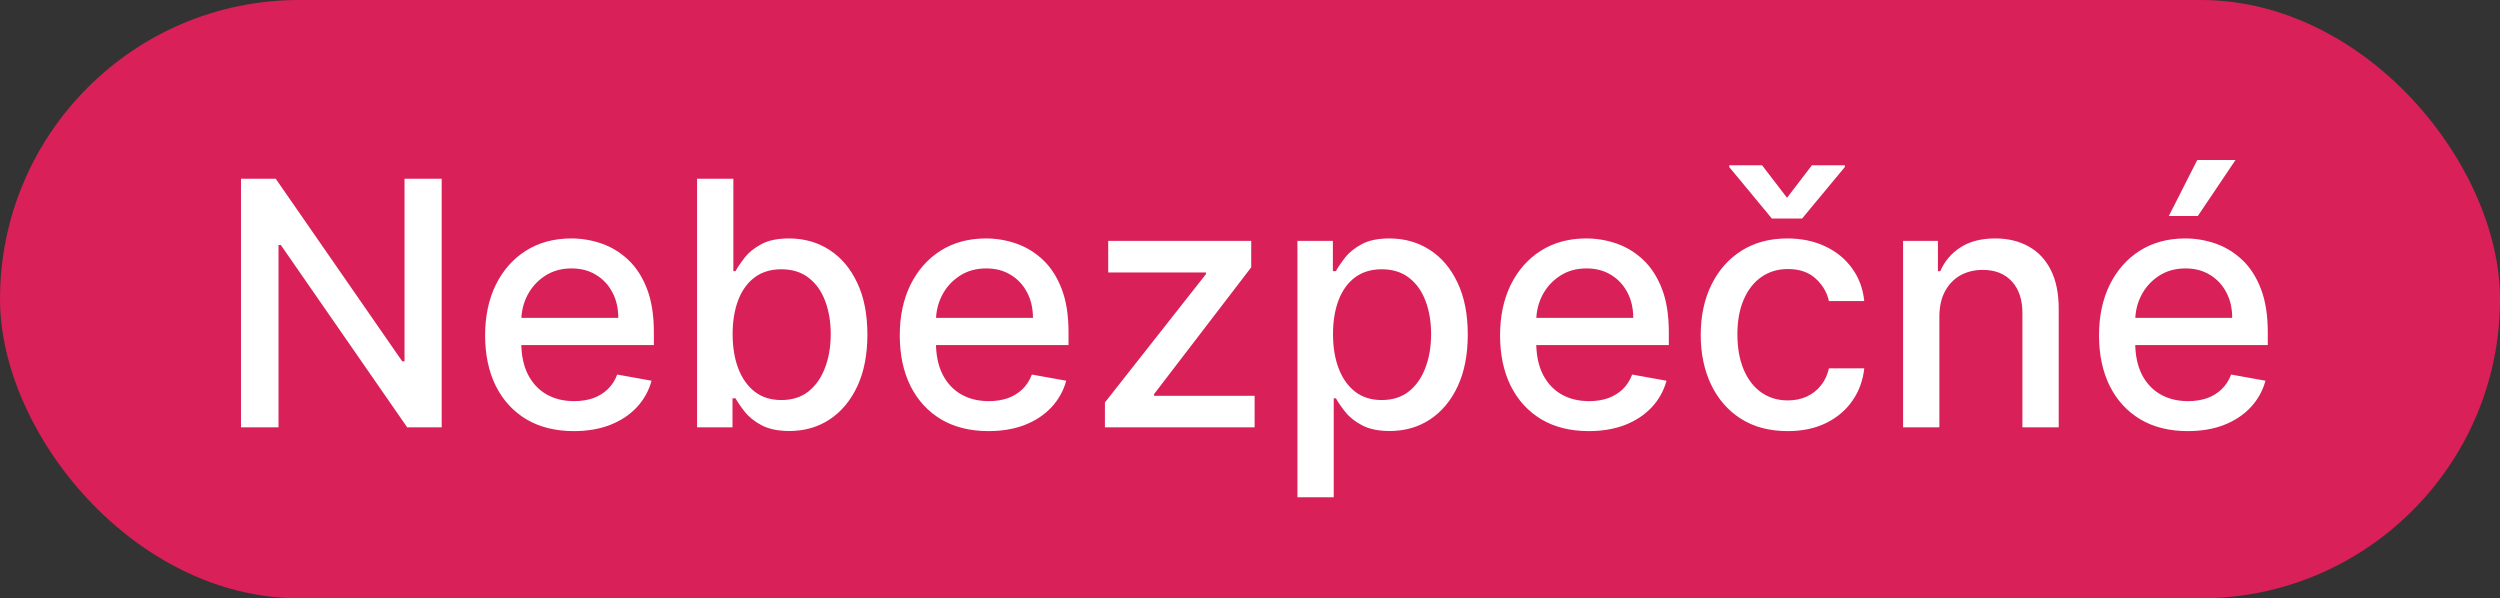 <svg xmlns="http://www.w3.org/2000/svg" width="117" height="28" viewBox="0 0 117 28" fill="none"><rect x="0" y="0" width="117" height="28" fill="#333333" stroke="none"/><rect width="117" height="28" rx="14" fill="#D92058"></rect><path d="M20.671 8.364V20H19.057L13.142 11.466H13.034V20H11.278V8.364H12.903L18.824 16.909H18.932V8.364H20.671ZM26.857 20.176C25.997 20.176 25.256 19.992 24.635 19.625C24.017 19.254 23.54 18.733 23.203 18.062C22.87 17.388 22.703 16.599 22.703 15.693C22.703 14.799 22.87 14.011 23.203 13.329C23.54 12.648 24.01 12.116 24.612 11.733C25.218 11.35 25.927 11.159 26.737 11.159C27.23 11.159 27.707 11.241 28.169 11.403C28.631 11.566 29.046 11.822 29.413 12.171C29.781 12.519 30.07 12.972 30.283 13.528C30.495 14.081 30.601 14.754 30.601 15.546V16.148H23.663V14.875H28.936C28.936 14.428 28.845 14.032 28.663 13.688C28.482 13.339 28.226 13.064 27.896 12.864C27.57 12.663 27.188 12.562 26.749 12.562C26.271 12.562 25.855 12.68 25.499 12.915C25.146 13.146 24.874 13.449 24.68 13.824C24.491 14.195 24.396 14.598 24.396 15.034V16.028C24.396 16.612 24.499 17.108 24.703 17.517C24.912 17.926 25.201 18.239 25.572 18.454C25.944 18.667 26.377 18.773 26.874 18.773C27.195 18.773 27.489 18.727 27.754 18.636C28.019 18.542 28.249 18.401 28.442 18.216C28.635 18.03 28.783 17.801 28.885 17.528L30.493 17.818C30.364 18.292 30.133 18.706 29.8 19.062C29.47 19.415 29.055 19.689 28.555 19.886C28.059 20.079 27.493 20.176 26.857 20.176ZM32.622 20V8.364H34.321V12.688H34.423C34.522 12.506 34.664 12.296 34.849 12.057C35.035 11.818 35.293 11.61 35.622 11.432C35.952 11.25 36.387 11.159 36.929 11.159C37.633 11.159 38.262 11.337 38.815 11.693C39.368 12.049 39.802 12.562 40.117 13.233C40.435 13.903 40.594 14.71 40.594 15.653C40.594 16.597 40.437 17.405 40.122 18.079C39.808 18.75 39.376 19.267 38.827 19.631C38.278 19.991 37.651 20.171 36.946 20.171C36.416 20.171 35.982 20.081 35.645 19.903C35.312 19.725 35.05 19.517 34.861 19.278C34.671 19.04 34.526 18.828 34.423 18.642H34.281V20H32.622ZM34.287 15.636C34.287 16.25 34.376 16.788 34.554 17.25C34.732 17.712 34.99 18.074 35.327 18.335C35.664 18.593 36.077 18.722 36.565 18.722C37.073 18.722 37.497 18.587 37.838 18.318C38.179 18.046 38.437 17.676 38.611 17.21C38.789 16.744 38.878 16.22 38.878 15.636C38.878 15.061 38.791 14.544 38.617 14.085C38.446 13.627 38.188 13.265 37.844 13C37.503 12.735 37.077 12.602 36.565 12.602C36.073 12.602 35.656 12.729 35.315 12.983C34.978 13.237 34.722 13.591 34.548 14.046C34.374 14.5 34.287 15.03 34.287 15.636ZM46.263 20.176C45.403 20.176 44.662 19.992 44.041 19.625C43.424 19.254 42.947 18.733 42.609 18.062C42.276 17.388 42.109 16.599 42.109 15.693C42.109 14.799 42.276 14.011 42.609 13.329C42.947 12.648 43.416 12.116 44.019 11.733C44.624 11.35 45.333 11.159 46.144 11.159C46.636 11.159 47.113 11.241 47.575 11.403C48.037 11.566 48.452 11.822 48.82 12.171C49.187 12.519 49.477 12.972 49.689 13.528C49.901 14.081 50.007 14.754 50.007 15.546V16.148H43.07V14.875H48.342C48.342 14.428 48.251 14.032 48.07 13.688C47.888 13.339 47.632 13.064 47.303 12.864C46.977 12.663 46.594 12.562 46.155 12.562C45.678 12.562 45.261 12.68 44.905 12.915C44.553 13.146 44.28 13.449 44.087 13.824C43.897 14.195 43.803 14.598 43.803 15.034V16.028C43.803 16.612 43.905 17.108 44.109 17.517C44.318 17.926 44.608 18.239 44.979 18.454C45.35 18.667 45.784 18.773 46.28 18.773C46.602 18.773 46.895 18.727 47.16 18.636C47.426 18.542 47.655 18.401 47.848 18.216C48.041 18.03 48.189 17.801 48.291 17.528L49.899 17.818C49.77 18.292 49.539 18.706 49.206 19.062C48.876 19.415 48.462 19.689 47.962 19.886C47.465 20.079 46.899 20.176 46.263 20.176ZM51.71 20V18.835L56.438 12.829V12.75H51.864V11.273H58.557V12.511L54.011 18.443V18.523H58.716V20H51.71ZM60.72 23.273V11.273H62.379V12.688H62.521C62.62 12.506 62.762 12.296 62.947 12.057C63.133 11.818 63.391 11.61 63.72 11.432C64.05 11.25 64.485 11.159 65.027 11.159C65.731 11.159 66.36 11.337 66.913 11.693C67.466 12.049 67.9 12.562 68.215 13.233C68.533 13.903 68.692 14.71 68.692 15.653C68.692 16.597 68.535 17.405 68.22 18.079C67.906 18.75 67.474 19.267 66.925 19.631C66.376 19.991 65.749 20.171 65.044 20.171C64.514 20.171 64.08 20.081 63.743 19.903C63.41 19.725 63.148 19.517 62.959 19.278C62.769 19.04 62.624 18.828 62.521 18.642H62.419V23.273H60.72ZM62.385 15.636C62.385 16.25 62.474 16.788 62.652 17.25C62.83 17.712 63.088 18.074 63.425 18.335C63.762 18.593 64.175 18.722 64.663 18.722C65.171 18.722 65.595 18.587 65.936 18.318C66.277 18.046 66.535 17.676 66.709 17.21C66.887 16.744 66.976 16.22 66.976 15.636C66.976 15.061 66.889 14.544 66.715 14.085C66.544 13.627 66.287 13.265 65.942 13C65.601 12.735 65.175 12.602 64.663 12.602C64.171 12.602 63.754 12.729 63.413 12.983C63.076 13.237 62.821 13.591 62.646 14.046C62.472 14.5 62.385 15.03 62.385 15.636ZM74.356 20.176C73.497 20.176 72.756 19.992 72.135 19.625C71.517 19.254 71.04 18.733 70.703 18.062C70.37 17.388 70.203 16.599 70.203 15.693C70.203 14.799 70.37 14.011 70.703 13.329C71.04 12.648 71.51 12.116 72.112 11.733C72.718 11.35 73.427 11.159 74.237 11.159C74.73 11.159 75.207 11.241 75.669 11.403C76.131 11.566 76.546 11.822 76.913 12.171C77.281 12.519 77.57 12.972 77.783 13.528C77.995 14.081 78.101 14.754 78.101 15.546V16.148H71.163V14.875H76.436C76.436 14.428 76.345 14.032 76.163 13.688C75.981 13.339 75.726 13.064 75.396 12.864C75.07 12.663 74.688 12.562 74.249 12.562C73.771 12.562 73.355 12.68 72.999 12.915C72.646 13.146 72.374 13.449 72.18 13.824C71.991 14.195 71.896 14.598 71.896 15.034V16.028C71.896 16.612 71.999 17.108 72.203 17.517C72.412 17.926 72.701 18.239 73.072 18.454C73.444 18.667 73.877 18.773 74.374 18.773C74.695 18.773 74.989 18.727 75.254 18.636C75.519 18.542 75.749 18.401 75.942 18.216C76.135 18.03 76.283 17.801 76.385 17.528L77.993 17.818C77.864 18.292 77.633 18.706 77.3 19.062C76.97 19.415 76.555 19.689 76.055 19.886C75.559 20.079 74.993 20.176 74.356 20.176ZM83.662 20.176C82.817 20.176 82.09 19.985 81.48 19.602C80.874 19.216 80.408 18.684 80.082 18.006C79.757 17.328 79.594 16.551 79.594 15.676C79.594 14.79 79.76 14.008 80.094 13.329C80.427 12.648 80.897 12.116 81.503 11.733C82.109 11.35 82.823 11.159 83.645 11.159C84.308 11.159 84.899 11.282 85.418 11.528C85.937 11.771 86.355 12.112 86.673 12.551C86.995 12.991 87.187 13.504 87.247 14.091H85.594C85.503 13.682 85.294 13.329 84.969 13.034C84.647 12.739 84.215 12.591 83.673 12.591C83.2 12.591 82.785 12.716 82.429 12.966C82.077 13.212 81.802 13.564 81.605 14.023C81.408 14.477 81.31 15.015 81.31 15.636C81.31 16.273 81.406 16.822 81.599 17.284C81.793 17.746 82.065 18.104 82.418 18.358C82.774 18.612 83.192 18.739 83.673 18.739C83.995 18.739 84.287 18.68 84.548 18.562C84.813 18.441 85.035 18.269 85.213 18.046C85.395 17.822 85.522 17.553 85.594 17.239H87.247C87.187 17.803 87.003 18.307 86.696 18.75C86.389 19.193 85.978 19.542 85.463 19.796C84.952 20.049 84.351 20.176 83.662 20.176ZM82.463 7.733L83.633 9.256L84.798 7.733H86.338V7.818L84.338 10.227H82.923L80.929 7.818V7.733H82.463ZM90.763 14.818V20H89.064V11.273H90.695V12.693H90.803C91.003 12.231 91.318 11.86 91.746 11.579C92.178 11.299 92.721 11.159 93.376 11.159C93.971 11.159 94.492 11.284 94.939 11.534C95.386 11.78 95.733 12.148 95.979 12.636C96.225 13.125 96.348 13.729 96.348 14.449V20H94.649V14.653C94.649 14.021 94.484 13.527 94.155 13.171C93.825 12.811 93.373 12.631 92.797 12.631C92.403 12.631 92.053 12.716 91.746 12.886C91.443 13.057 91.202 13.307 91.024 13.636C90.85 13.962 90.763 14.356 90.763 14.818ZM102.388 20.176C101.528 20.176 100.787 19.992 100.166 19.625C99.549 19.254 99.072 18.733 98.734 18.062C98.401 17.388 98.234 16.599 98.234 15.693C98.234 14.799 98.401 14.011 98.734 13.329C99.072 12.648 99.541 12.116 100.143 11.733C100.75 11.35 101.458 11.159 102.268 11.159C102.761 11.159 103.238 11.241 103.7 11.403C104.162 11.566 104.577 11.822 104.945 12.171C105.312 12.519 105.602 12.972 105.814 13.528C106.026 14.081 106.132 14.754 106.132 15.546V16.148H99.195V14.875H104.467C104.467 14.428 104.376 14.032 104.195 13.688C104.013 13.339 103.757 13.064 103.428 12.864C103.102 12.663 102.719 12.562 102.28 12.562C101.803 12.562 101.386 12.68 101.03 12.915C100.678 13.146 100.405 13.449 100.212 13.824C100.022 14.195 99.928 14.598 99.928 15.034V16.028C99.928 16.612 100.03 17.108 100.234 17.517C100.443 17.926 100.732 18.239 101.104 18.454C101.475 18.667 101.909 18.773 102.405 18.773C102.727 18.773 103.02 18.727 103.286 18.636C103.551 18.542 103.78 18.401 103.973 18.216C104.166 18.03 104.314 17.801 104.416 17.528L106.024 17.818C105.895 18.292 105.664 18.706 105.331 19.062C105.001 19.415 104.587 19.689 104.087 19.886C103.59 20.079 103.024 20.176 102.388 20.176ZM101.501 10.108L102.831 7.489H104.621L102.859 10.108H101.501Z" fill="white"></path></svg>